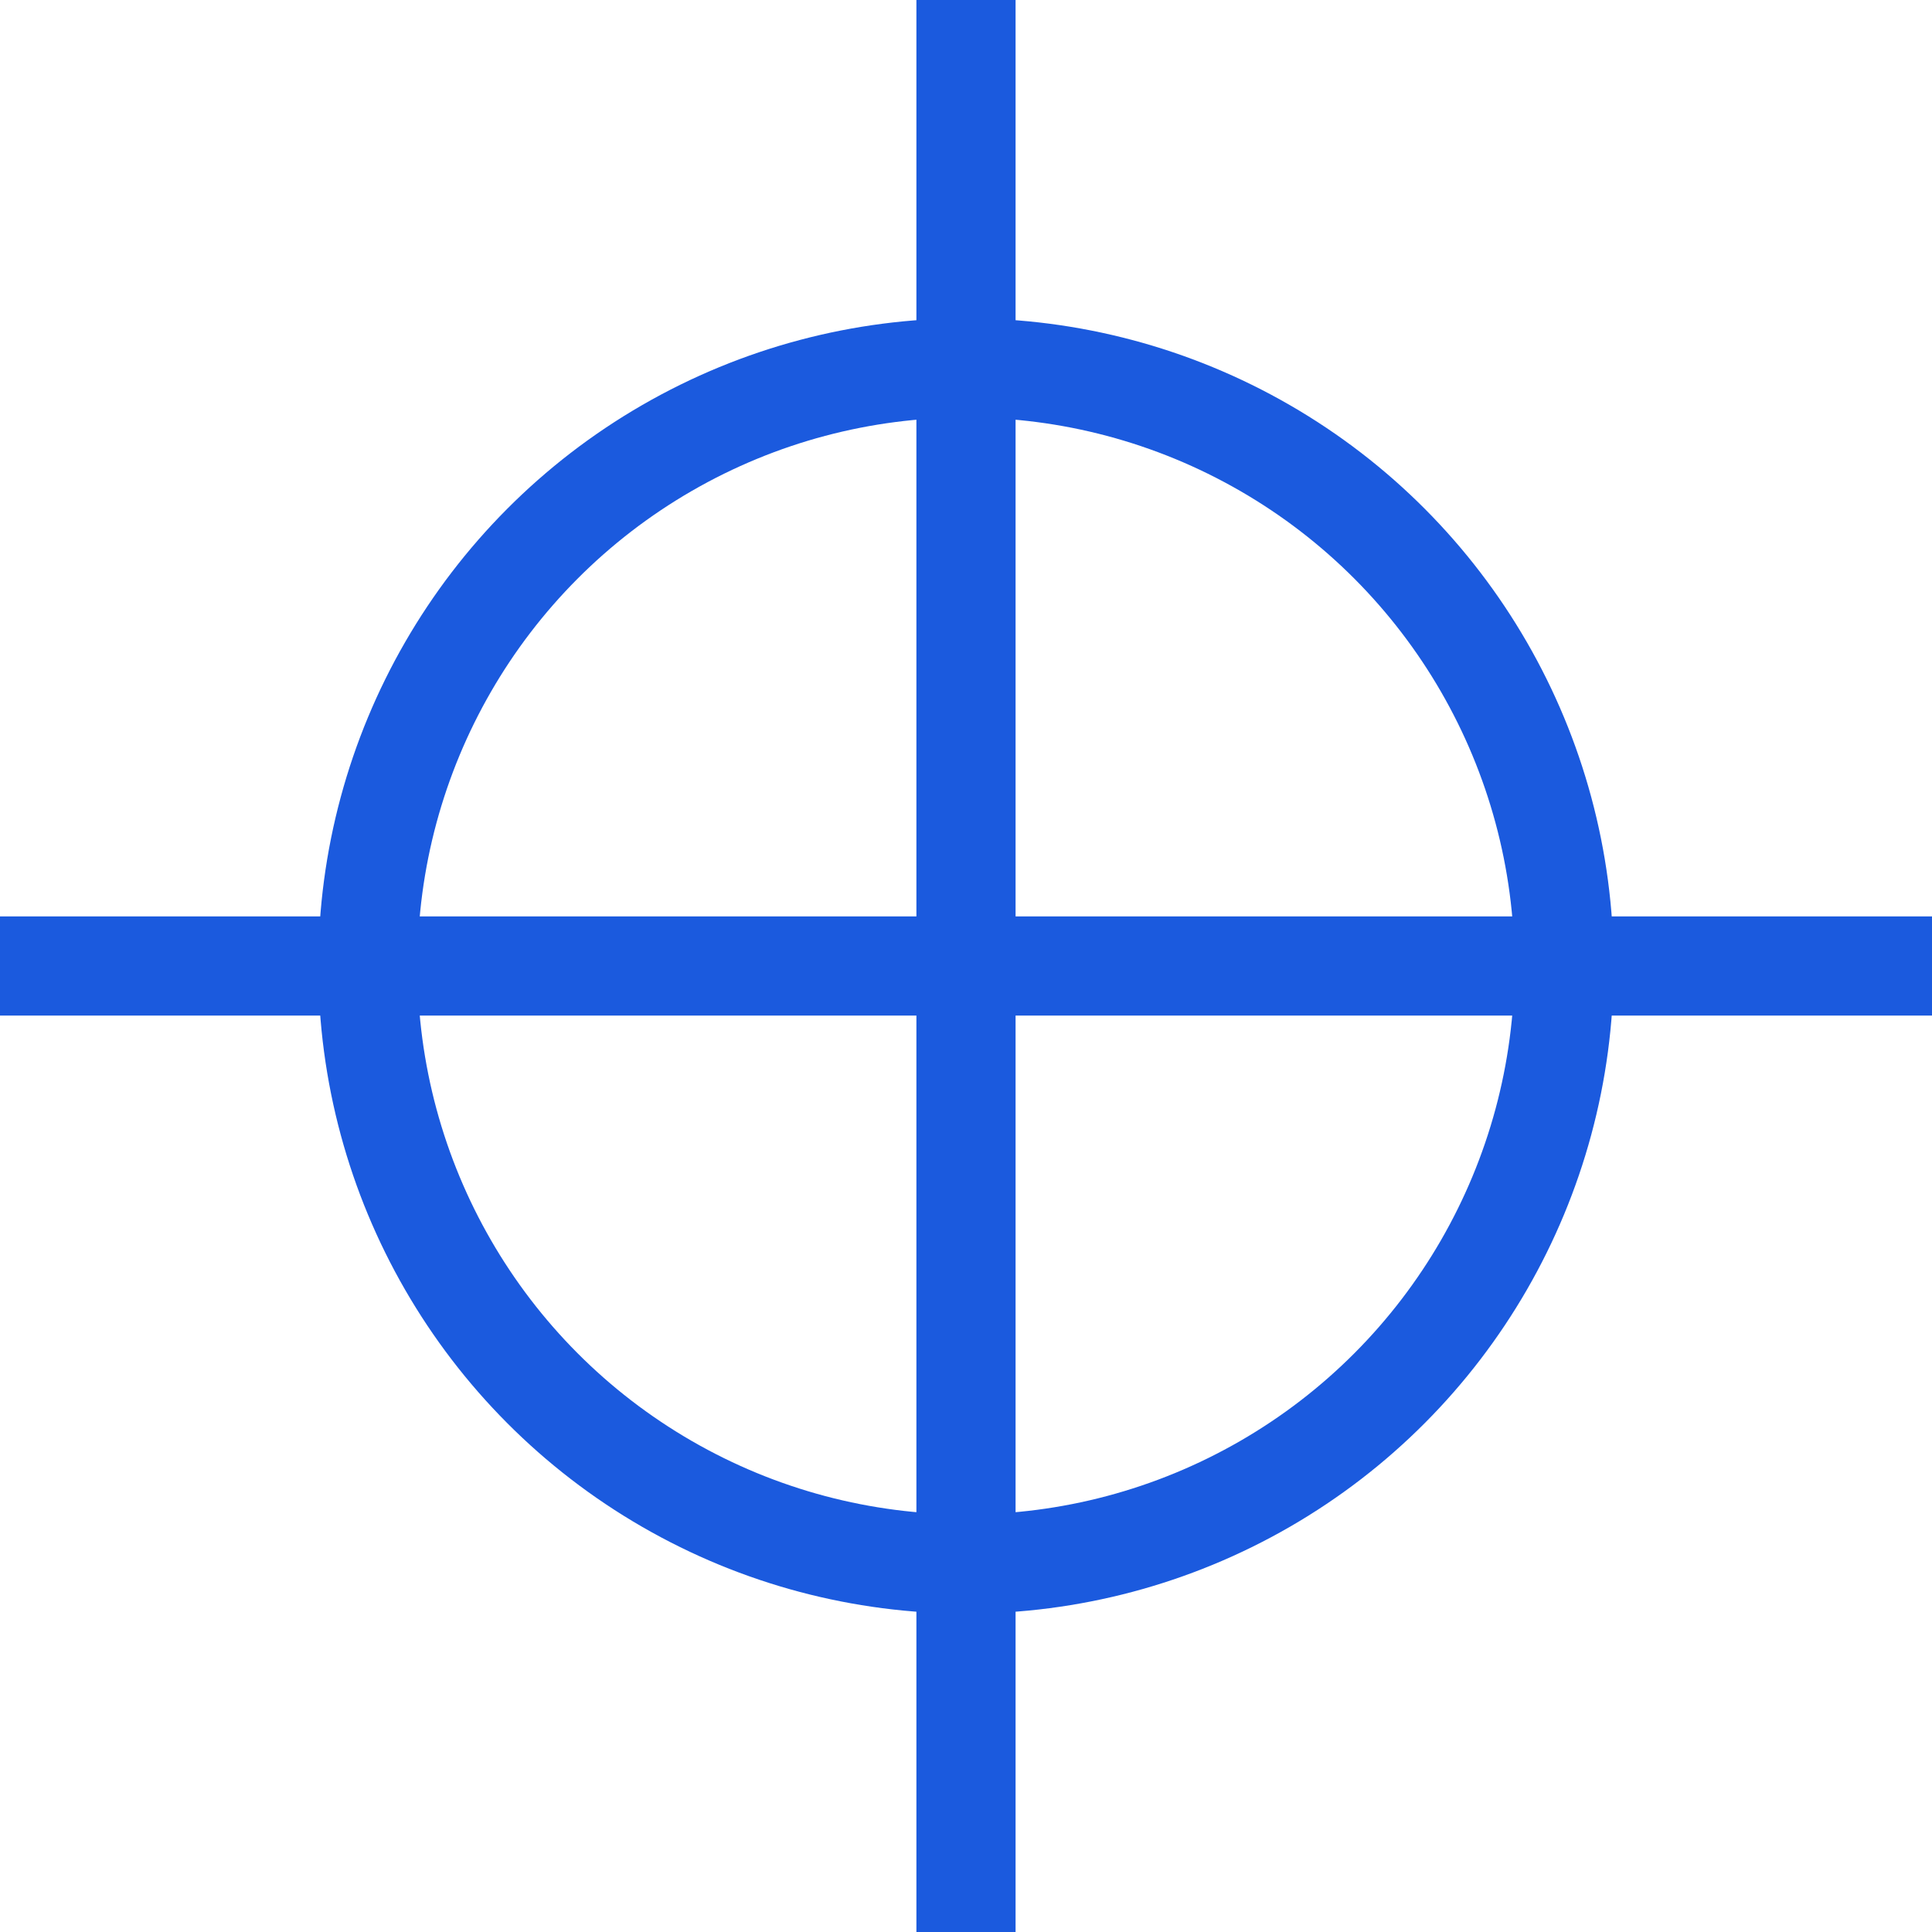 <svg xmlns="http://www.w3.org/2000/svg" width="77.931" height="77.931" viewBox="0 0 77.931 77.931">
  <g id="Group_20" data-name="Group 20" transform="translate(-310.116 -404.392)">
    <g id="Ellipse_7" data-name="Ellipse 7" transform="translate(322.957 417.232)" fill="none" stroke="#1b5ade" stroke-width="4">
      <circle cx="26.124" cy="26.124" r="26.124" stroke="none"/>
      <circle cx="26.124" cy="26.124" r="24.124" fill="none"/>
    </g>
    <line id="Line_4" data-name="Line 4" y2="77.931" transform="translate(349.081 404.392)" fill="#fff" stroke="#1b5ade" stroke-width="4"/>
    <line id="Line_5" data-name="Line 5" x2="77.931" transform="translate(310.116 443.357)" fill="#fff" stroke="#1b5ade" stroke-width="4"/>
  </g>
</svg>
